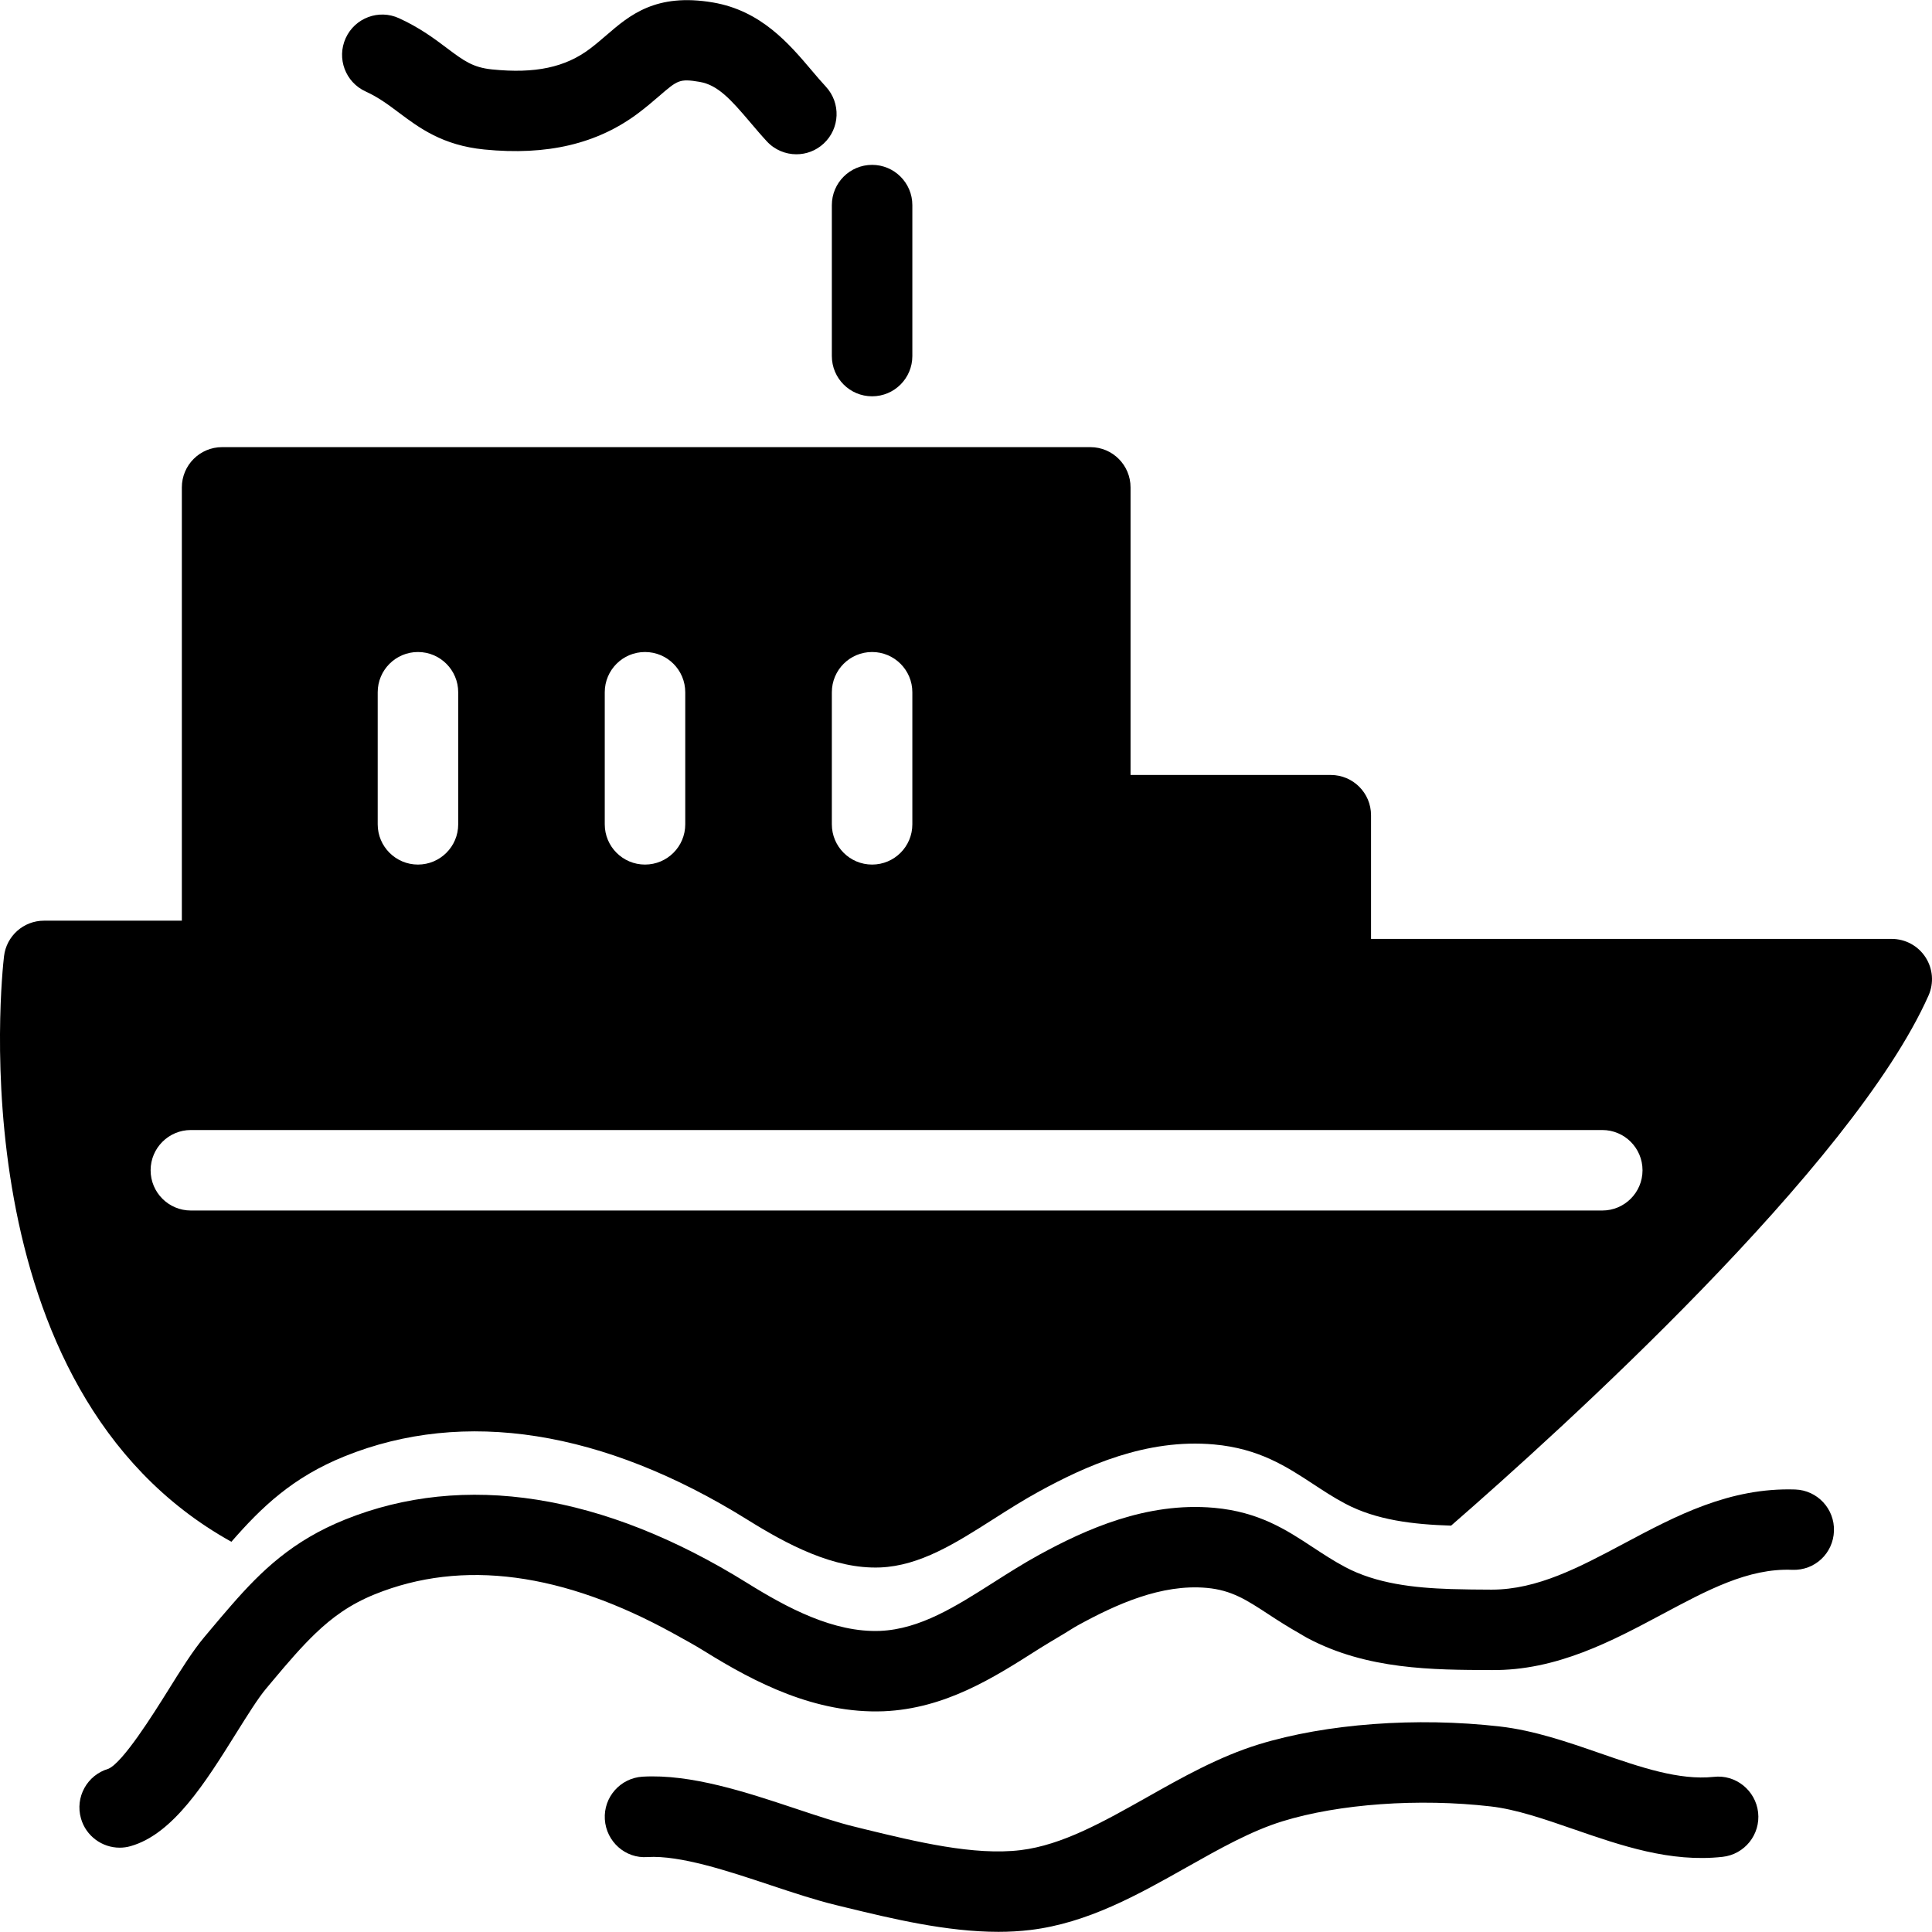 <?xml version="1.0" encoding="utf-8"?>
<!-- Generator: Adobe Illustrator 16.0.0, SVG Export Plug-In . SVG Version: 6.00 Build 0)  -->
<!DOCTYPE svg PUBLIC "-//W3C//DTD SVG 1.1//EN" "http://www.w3.org/Graphics/SVG/1.1/DTD/svg11.dtd">
<svg version="1.1" id="Layer_1" xmlns="http://www.w3.org/2000/svg" xmlns:xlink="http://www.w3.org/1999/xlink" x="0px" y="0px"
	 width="48px" height="48px" viewBox="0 0 48 48" enable-background="new 0 0 48 48" xml:space="preserve">
<g>
	<path d="M21.667,9.846c-0.553,0-1-0.448-1-1v-3.75c0-0.552,0.447-1,1-1c0.552,0,1,0.448,1,1v3.75
		C22.667,9.398,22.22,9.846,21.667,9.846z"/>
	<path d="M19.787,3.833c-0.27,0-0.539-0.108-0.736-0.322c-0.141-0.152-0.276-0.312-0.412-0.472
		c-0.486-0.573-0.806-0.928-1.257-1.005c-0.5-0.084-0.546-0.044-1.007,0.354c-0.153,0.131-0.318,0.273-0.513,0.42
		c-1.017,0.766-2.27,1.062-3.833,0.906c-1.036-0.104-1.613-0.537-2.122-0.918C9.648,2.602,9.404,2.419,9.083,2.272
		C8.581,2.043,8.36,1.45,8.589,0.947c0.229-0.503,0.823-0.725,1.325-0.494c0.518,0.236,0.892,0.518,1.192,0.744
		c0.413,0.31,0.64,0.48,1.121,0.528c1.07,0.109,1.817-0.052,2.429-0.513c0.156-0.118,0.288-0.233,0.411-0.338
		c0.574-0.495,1.226-1.055,2.65-0.812c1.191,0.204,1.887,1.024,2.446,1.684c0.117,0.138,0.234,0.277,0.357,0.409
		c0.374,0.406,0.349,1.038-0.057,1.413C20.272,3.745,20.029,3.833,19.787,3.833z"/>
	<path fill="none" d="M10.384,21.48c0.552,0,1-0.448,1-1v-3.281c0-0.552-0.448-1-1-1c-0.552,0-1,0.448-1,1v3.281
		C9.384,21.032,9.832,21.48,10.384,21.48z"/>
	<path fill="none" d="M16.025,21.48c0.553,0,1-0.448,1-1v-3.281c0-0.552-0.447-1-1-1s-1,0.448-1,1v3.281
		C15.025,21.032,15.473,21.48,16.025,21.48z"/>
	<path fill="none" d="M21.667,21.48c0.552,0,1-0.448,1-1v-3.281c0-0.552-0.447-1-1-1c-0.553,0-1,0.448-1,1v3.281
		C20.667,21.032,21.115,21.48,21.667,21.48z"/>
	<path fill="none" d="M39.808,28.075H4.742c-0.552,0-1,0.448-1,1c0,0.553,0.448,1,1,1h35.066c0.553,0,1-0.447,1-1
		C40.808,28.523,40.36,28.075,39.808,28.075z"/>
	<path d="M42.575,44.146c-0.857,0.09-1.813-0.237-2.828-0.589c-0.803-0.278-1.632-0.565-2.484-0.663
		c-2.073-0.237-4.313-0.07-5.991,0.445c-0.984,0.304-1.895,0.816-2.775,1.313c-1.085,0.611-2.108,1.189-3.139,1.314
		c-1.159,0.141-2.599-0.21-3.866-0.518l-0.254-0.063c-0.432-0.104-0.939-0.273-1.479-0.453c-1.218-0.405-2.589-0.861-3.795-0.791
		c-0.552,0.034-0.971,0.508-0.937,1.06c0.034,0.552,0.511,0.98,1.06,0.937c0.813-0.048,1.995,0.345,3.04,0.693
		c0.58,0.193,1.129,0.375,1.643,0.5l0.25,0.061c1.129,0.274,2.49,0.604,3.787,0.604c0.268,0,0.532-0.015,0.792-0.046
		c1.425-0.172,2.672-0.875,3.88-1.556c0.825-0.465,1.604-0.904,2.382-1.144c1.406-0.434,3.388-0.576,5.175-0.37
		c0.635,0.073,1.326,0.312,2.058,0.565c1.181,0.408,2.401,0.832,3.703,0.688c0.549-0.061,0.944-0.556,0.883-1.104
		C43.617,44.479,43.12,44.081,42.575,44.146z"/>
	<path d="M47.914,24.733c0.137-0.31,0.109-0.667-0.076-0.951c-0.184-0.284-0.5-0.455-0.838-0.455H34.063v-3.073c0-0.552-0.447-1-1-1
		h-4.975v-7.145c0-0.552-0.446-1-0.999-1H5.518c-0.552,0-1,0.448-1,1v10.765H1.093c-0.507,0-0.934,0.38-0.993,0.883
		c-0.055,0.464-1.173,10.763,5.649,14.548c0.75-0.861,1.522-1.603,2.817-2.125c2.964-1.195,6.422-0.652,10.001,1.575
		c0.986,0.615,2.146,1.234,3.302,1.188c0.989-0.041,1.875-0.604,2.812-1.201c0.379-0.242,0.759-0.482,1.147-0.694
		c1.136-0.62,2.65-1.313,4.335-1.161c1.118,0.101,1.802,0.551,2.463,0.984c0.241,0.158,0.495,0.327,0.794,0.486
		c0.771,0.41,1.691,0.518,2.632,0.547C38.766,35.543,46.03,28.971,47.914,24.733z M20.667,17.199c0-0.552,0.447-1,1-1
		c0.552,0,1,0.448,1,1v3.281c0,0.552-0.447,1-1,1c-0.553,0-1-0.448-1-1V17.199z M15.025,17.199c0-0.552,0.447-1,1-1s1,0.448,1,1
		v3.281c0,0.552-0.447,1-1,1s-1-0.448-1-1V17.199z M9.384,17.199c0-0.552,0.448-1,1-1c0.552,0,1,0.448,1,1v3.281
		c0,0.552-0.448,1-1,1c-0.552,0-1-0.448-1-1V17.199z M39.808,30.075H4.742c-0.552,0-1-0.447-1-1c0-0.552,0.448-1,1-1h35.066
		c0.553,0,1,0.448,1,1C40.808,29.628,40.36,30.075,39.808,30.075z"/>
	<path d="M44.601,37.006c-1.633-0.052-2.961,0.653-4.25,1.34c-1.108,0.59-2.154,1.148-3.289,1.148c-0.002,0-0.005,0-0.008,0
		c-0.333-0.001-0.669-0.004-1.002-0.014c-0.94-0.03-1.86-0.138-2.632-0.547c-0.299-0.16-0.553-0.328-0.794-0.486
		c-0.661-0.436-1.345-0.885-2.463-0.986c-1.685-0.15-3.199,0.542-4.335,1.162c-0.389,0.213-0.769,0.453-1.147,0.694
		c-0.938,0.597-1.823,1.159-2.812,1.202c-1.156,0.047-2.315-0.574-3.302-1.188c-3.579-2.228-7.037-2.771-10.001-1.575
		c-1.295,0.523-2.067,1.264-2.817,2.125c-0.164,0.188-0.328,0.381-0.495,0.58l-0.177,0.211c-0.283,0.336-0.583,0.814-0.899,1.322
		c-0.365,0.584-1.123,1.796-1.487,1.952c-0.526,0.154-0.831,0.705-0.679,1.234c0.125,0.438,0.526,0.725,0.961,0.725
		c0.091,0,0.184-0.012,0.275-0.039c1.056-0.301,1.854-1.578,2.625-2.813c0.278-0.444,0.542-0.866,0.733-1.093l0.18-0.215
		c0.38-0.454,0.705-0.83,1.046-1.158c0.42-0.403,0.866-0.729,1.482-0.978c2.179-0.88,4.675-0.54,7.425,0.978
		c0.256,0.142,0.511,0.279,0.771,0.441c1.246,0.775,2.75,1.553,4.443,1.488c1.525-0.064,2.734-0.834,3.801-1.513
		c0.228-0.145,0.457-0.279,0.687-0.417c0.115-0.068,0.229-0.146,0.347-0.21c0.941-0.515,2.064-1.028,3.196-0.925
		c0.618,0.057,0.987,0.299,1.544,0.664c0.234,0.154,0.487,0.314,0.764,0.471c0.063,0.037,0.121,0.074,0.189,0.11
		c1.482,0.789,3.122,0.792,4.569,0.796c1.625,0.021,3.021-0.733,4.241-1.383c1.104-0.589,2.139-1.154,3.239-1.107
		c0.561,0.021,1.015-0.412,1.034-0.964S45.152,37.025,44.601,37.006z"/>
</g>
</svg>
